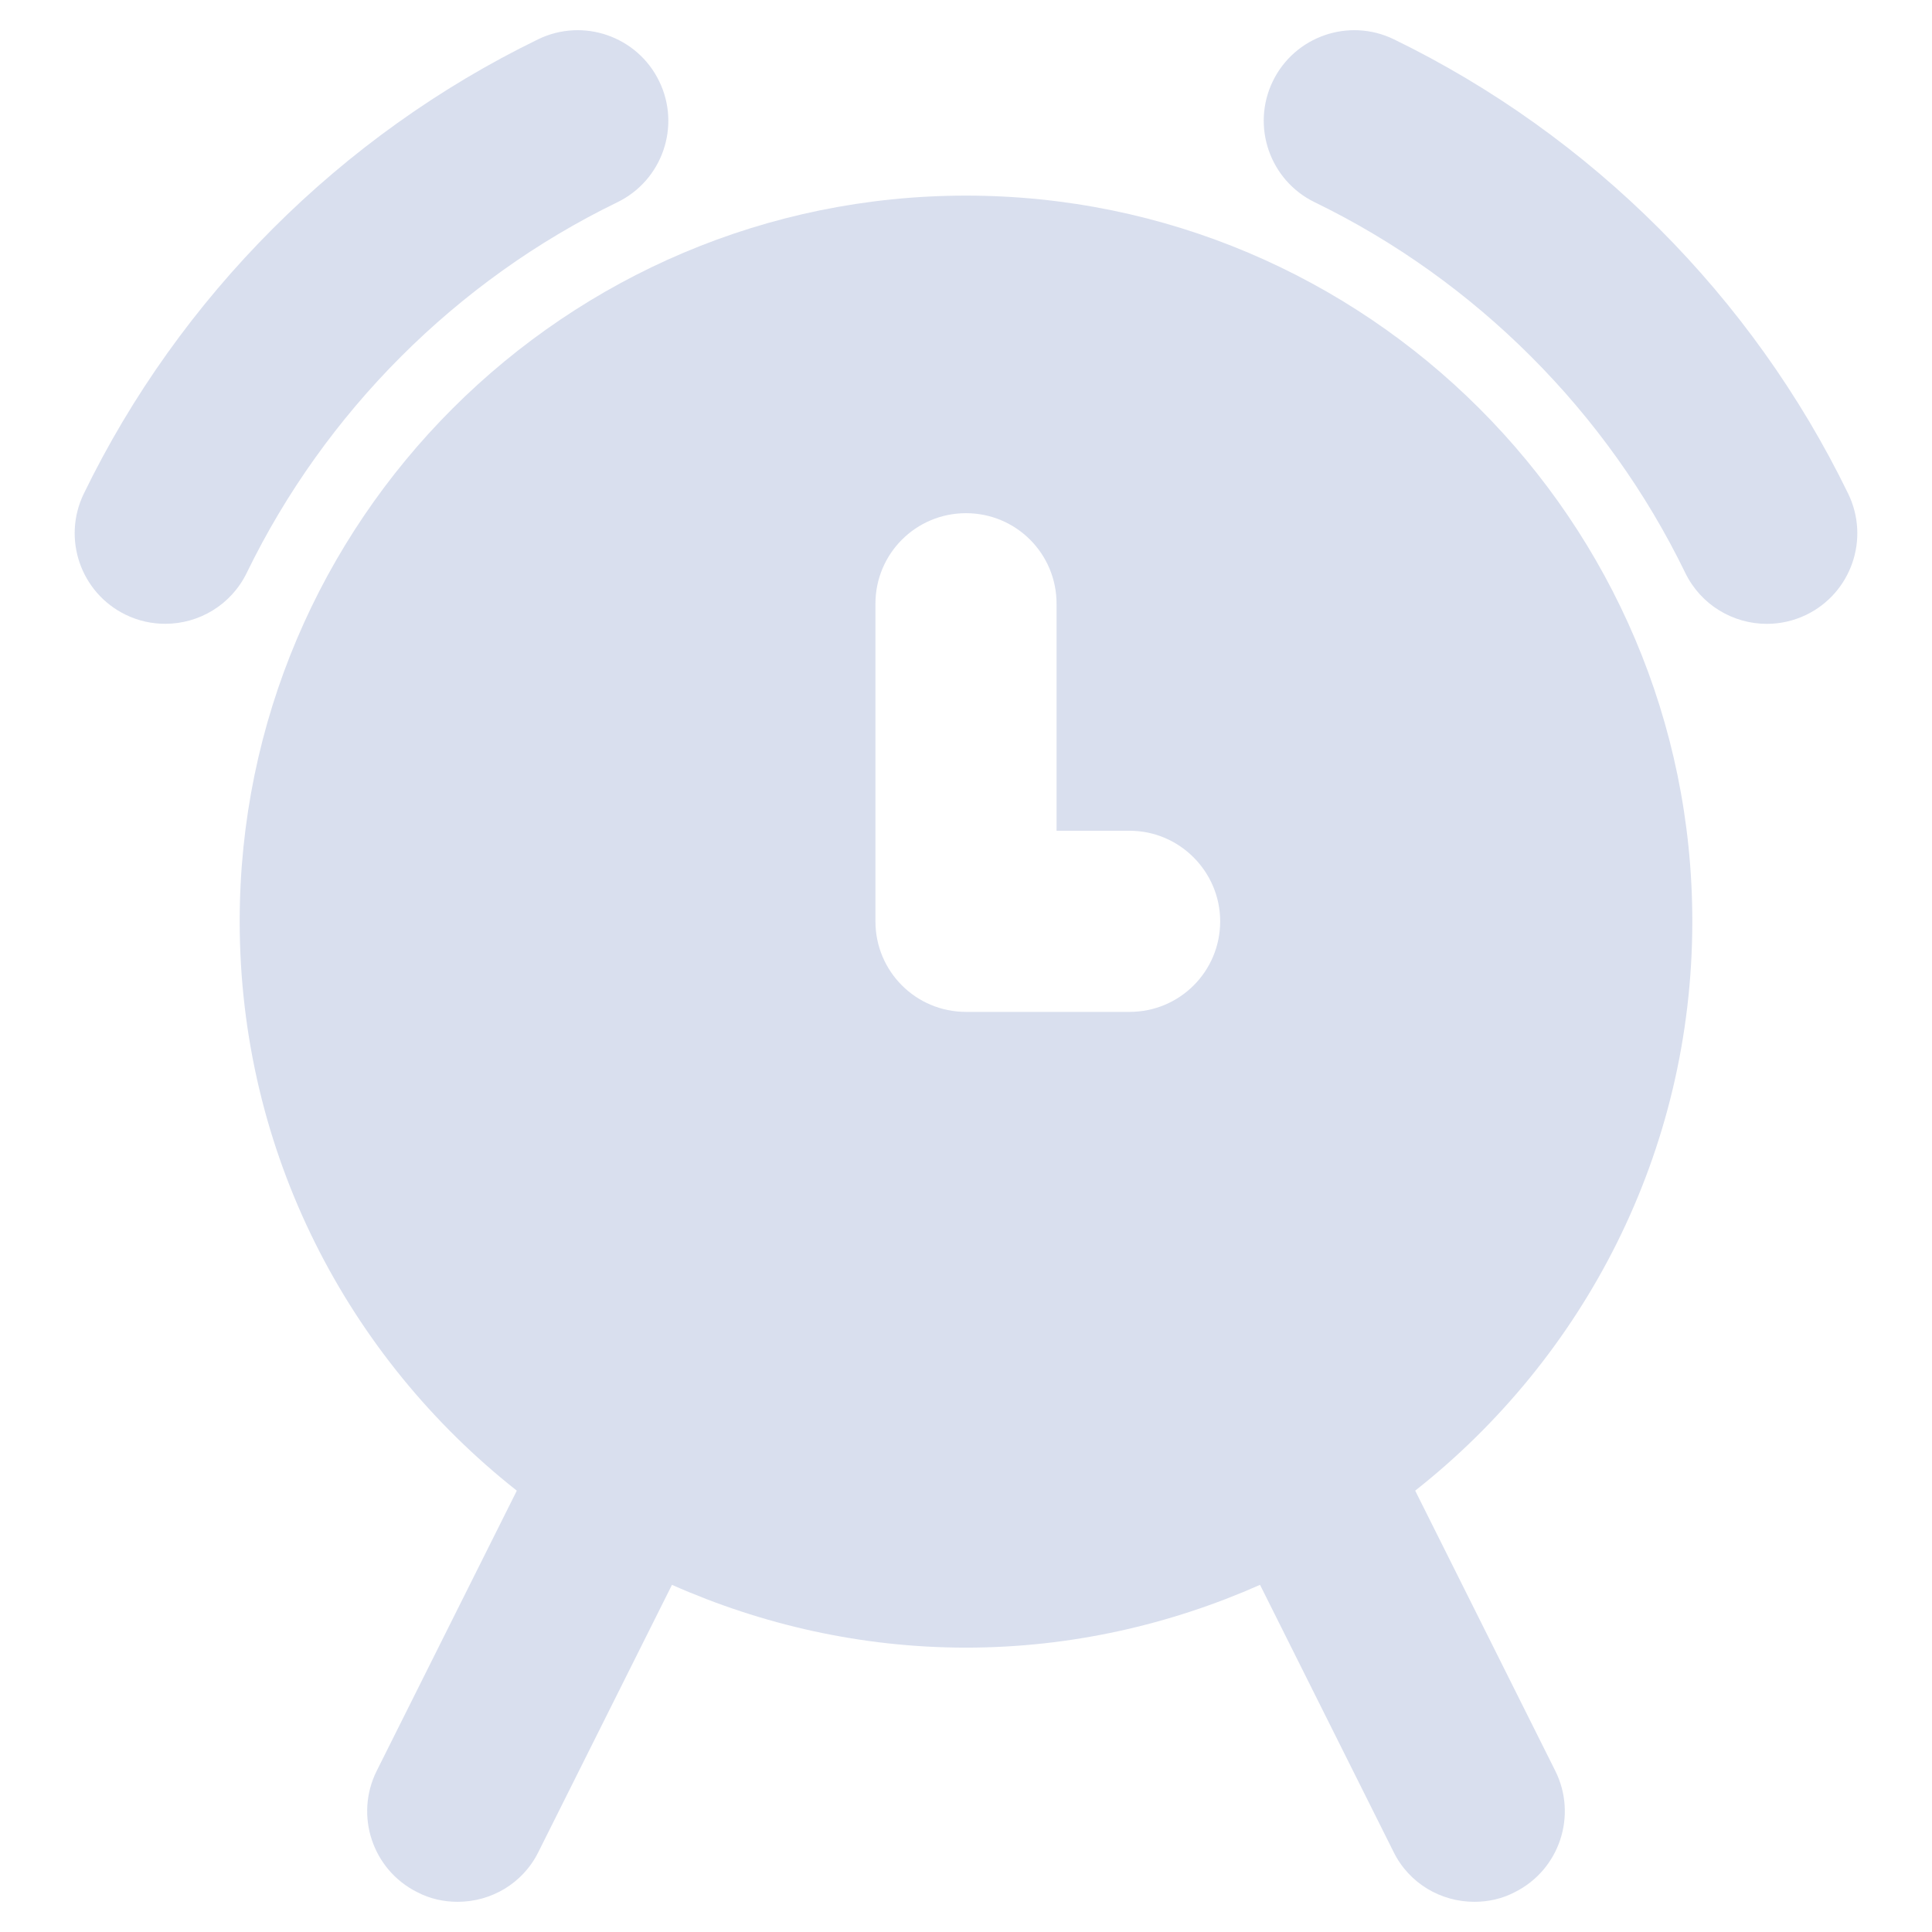 <svg id="Layer_2" style="enable-background:new 0 0 32 32;" version="1.1" viewBox="0 0 32 32" xml:space="preserve" xmlns="http://www.w3.org/2000/svg" xmlns:xlink="http://www.w3.org/1999/xlink"><g><path d="M20.87,26.25l2.21,4.42C23.34,31.2,23.87,31.5,24.42,31.5c0.23,0,0.46-0.05,0.67-0.16   c0.74-0.37,1.04-1.27,0.67-2.01L23.44,24.69c2.79-2.2,4.59-5.6,4.59-9.43   C28.03,8.63,22.63,3.24,16,3.24S3.97,8.63,3.97,15.26c0,3.83,1.8,7.23,4.59,9.43   l-2.32,4.64c-0.37,0.74-0.07,1.64,0.67,2.01C7.12,31.45,7.35,31.5,7.58,31.5   c0.55,0,1.08-0.3,1.34-0.83L11.13,26.25c1.49,0.66,3.14,1.04,4.87,1.04S19.38,26.91,20.87,26.25   z M14.5,10c0-0.83,0.67-1.5,1.5-1.5s1.5,0.67,1.5,1.5v3.76h1.21c0.83,0,1.5,0.68,1.5,1.5   c0,0.83-0.67,1.5-1.5,1.5H16c-0.83,0-1.5-0.67-1.5-1.5V10z" fill="#d9dfee" opacity="1" original-fill="#ffffff"></path><path d="M23.087,0.651c-0.745-0.362-1.643-0.051-2.005,0.694c-0.361,0.745-0.051,1.643,0.694,2.005   c2.664,1.294,4.844,3.474,6.137,6.138c0.26,0.534,0.794,0.845,1.351,0.845   c0.22,0,0.443-0.048,0.654-0.15c0.745-0.362,1.056-1.26,0.694-2.005   C29.026,4.912,26.353,2.239,23.087,0.651z" fill="#d9dfee" opacity="1" original-fill="#ffffff"></path><path d="M4.087,9.488c1.294-2.663,3.474-4.844,6.138-6.138c0.745-0.362,1.056-1.26,0.693-2.005   C10.556,0.6,9.658,0.289,8.913,0.651C5.647,2.239,2.974,4.912,1.388,8.177   C1.026,8.923,1.337,9.82,2.082,10.182c0.211,0.103,0.434,0.15,0.654,0.15   C3.293,10.333,3.827,10.022,4.087,9.488z" fill="#d9dfee" opacity="1" original-fill="#ffffff"></path></g></svg>